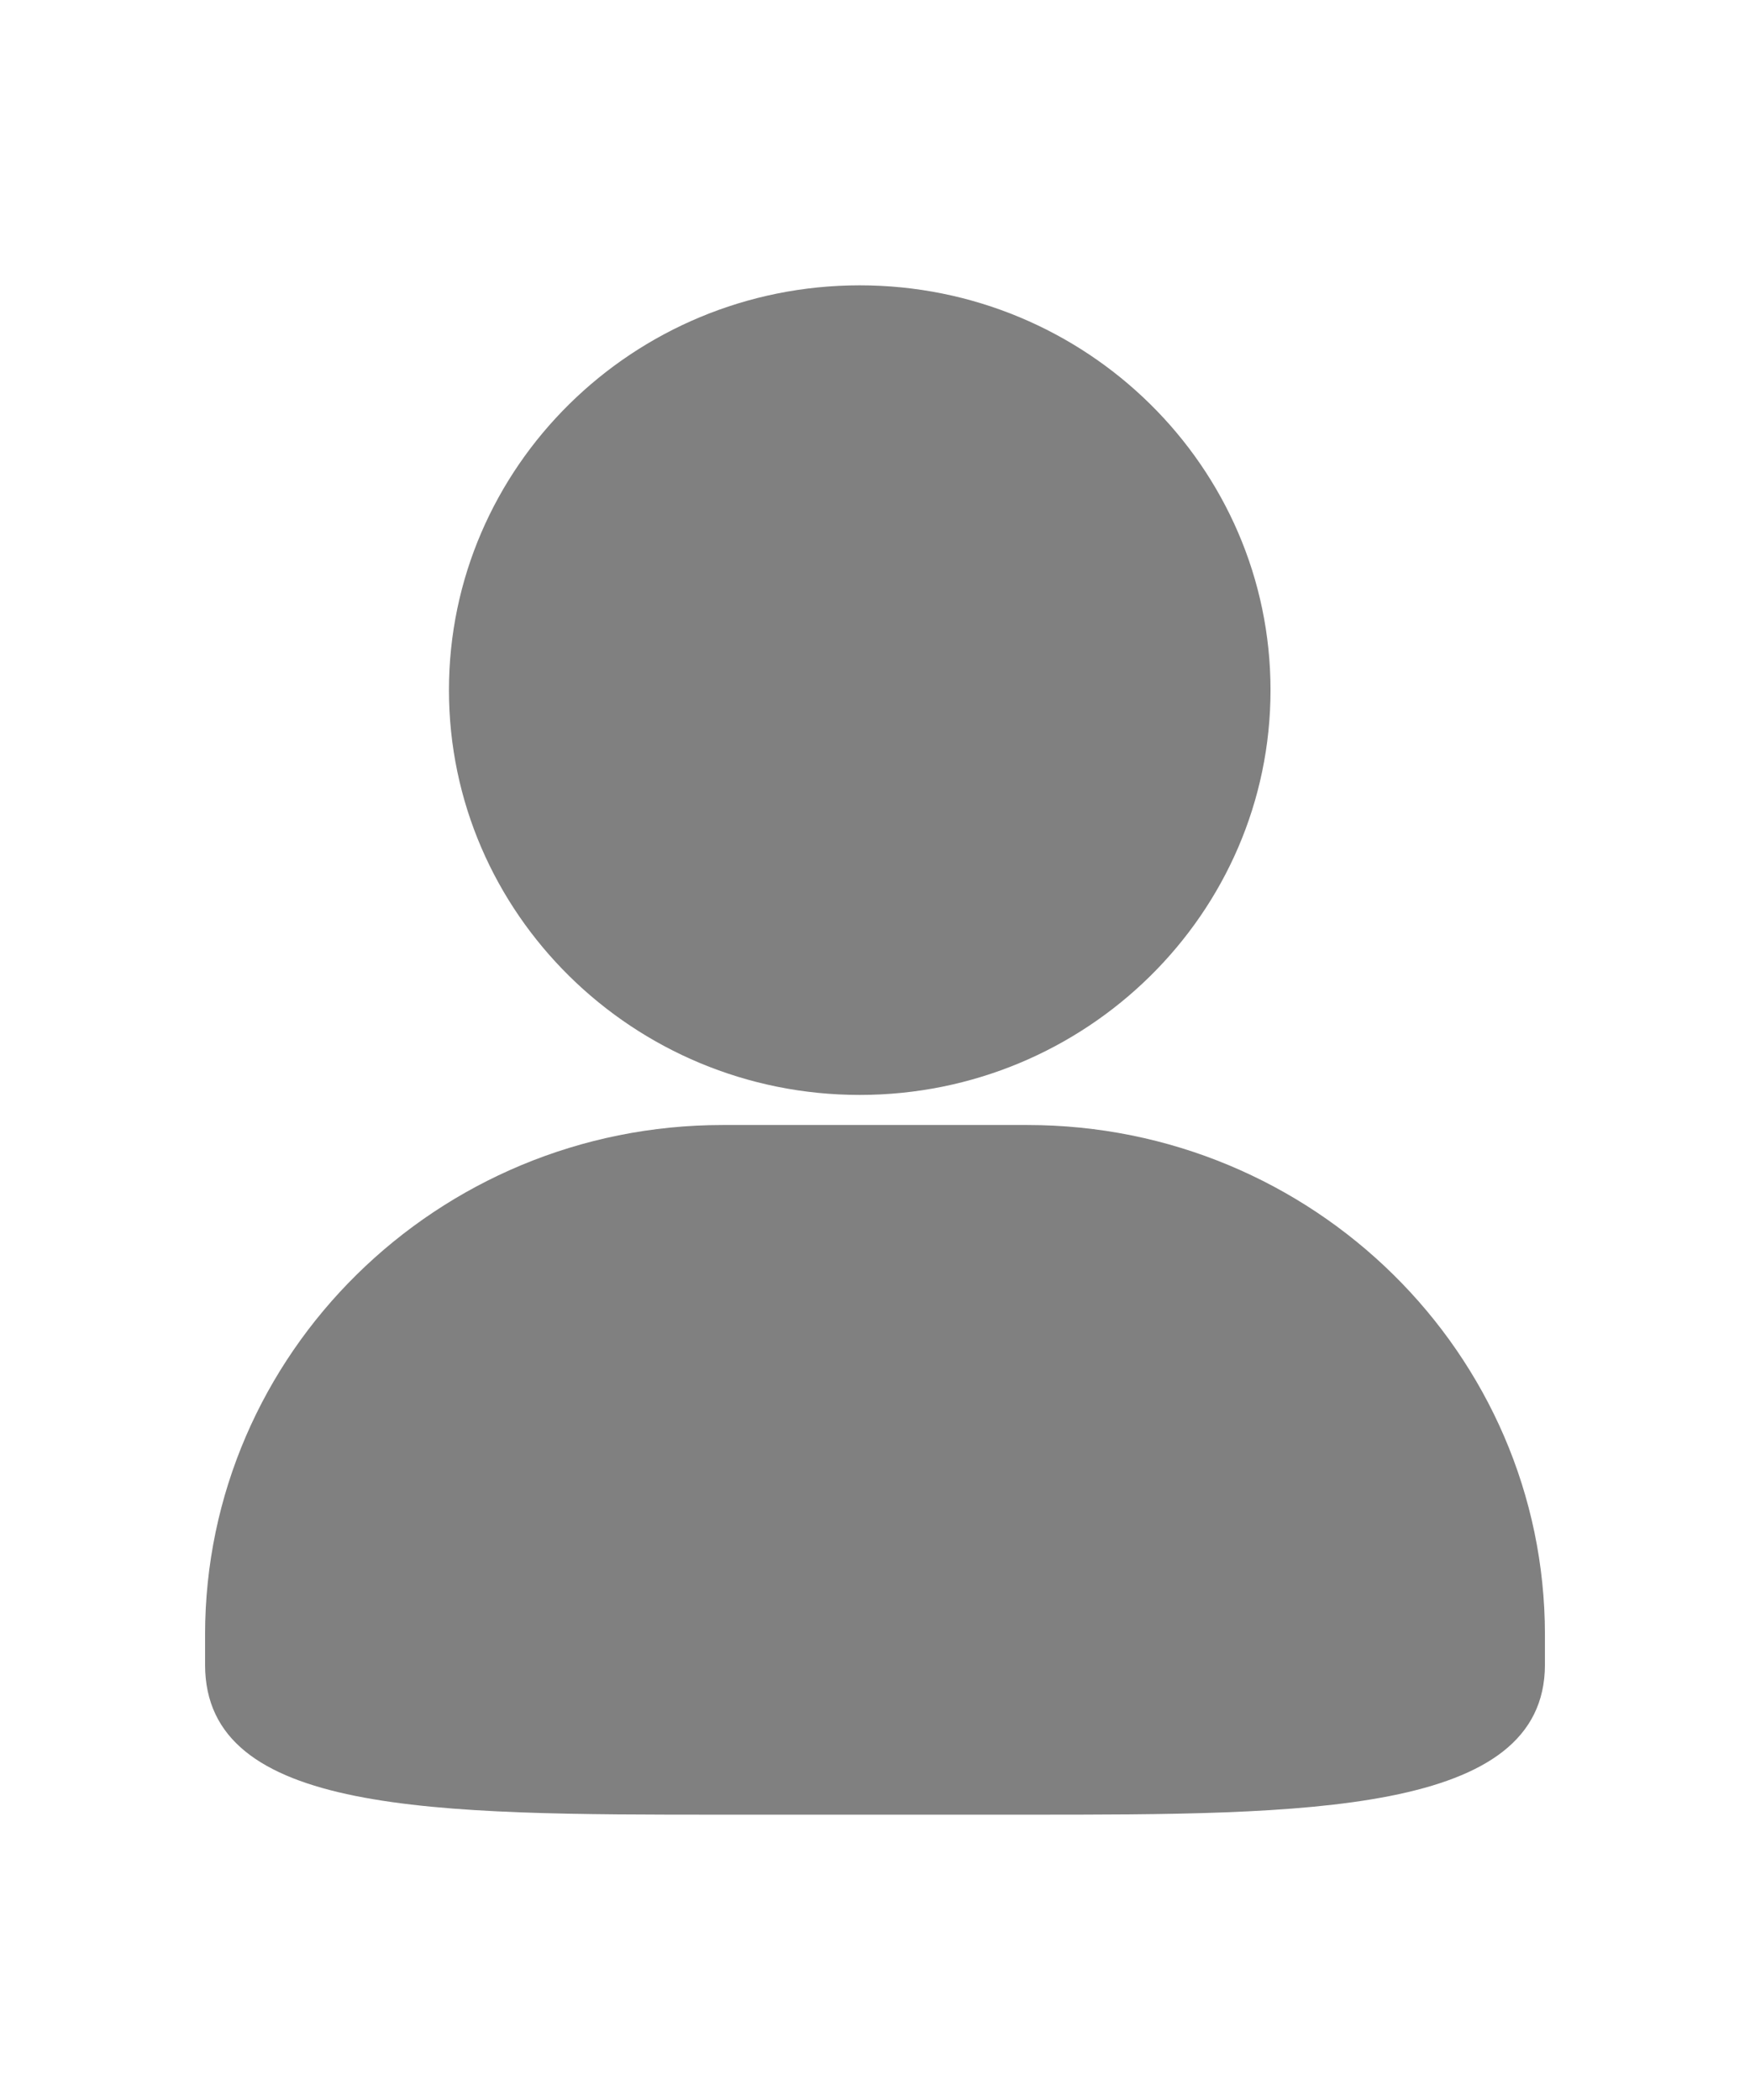 <?xml version="1.0" standalone="no"?><!DOCTYPE svg PUBLIC "-//W3C//DTD SVG 1.1//EN" "http://www.w3.org/Graphics/SVG/1.1/DTD/svg11.dtd"><svg t="1606880447863" class="icon" viewBox="0 0 1024 1024" version="1.1" xmlns="http://www.w3.org/2000/svg" p-id="3800" xmlns:xlink="http://www.w3.org/1999/xlink" width="15" height="18"><defs><style type="text/css"></style></defs>
<path d="M601.188 959.443H422.817c-169.191 0-302.817 0-302.817-87.754v-17.554c0-164.461 135.861-298.241 302.818-298.241H601.183c166.956 0 302.823 133.78 302.823 298.241v17.554c-0.031 87.754-140.377 87.754-302.818 87.754z m-98.118-421.154c-132.568 0-240.366-106.264-240.366-236.885 0-130.614 107.803-236.848 240.366-236.848s240.366 106.233 240.366 236.848c0 130.62-107.829 236.885-240.366 236.885z" p-id="3801" fill="#808080"></path></svg>